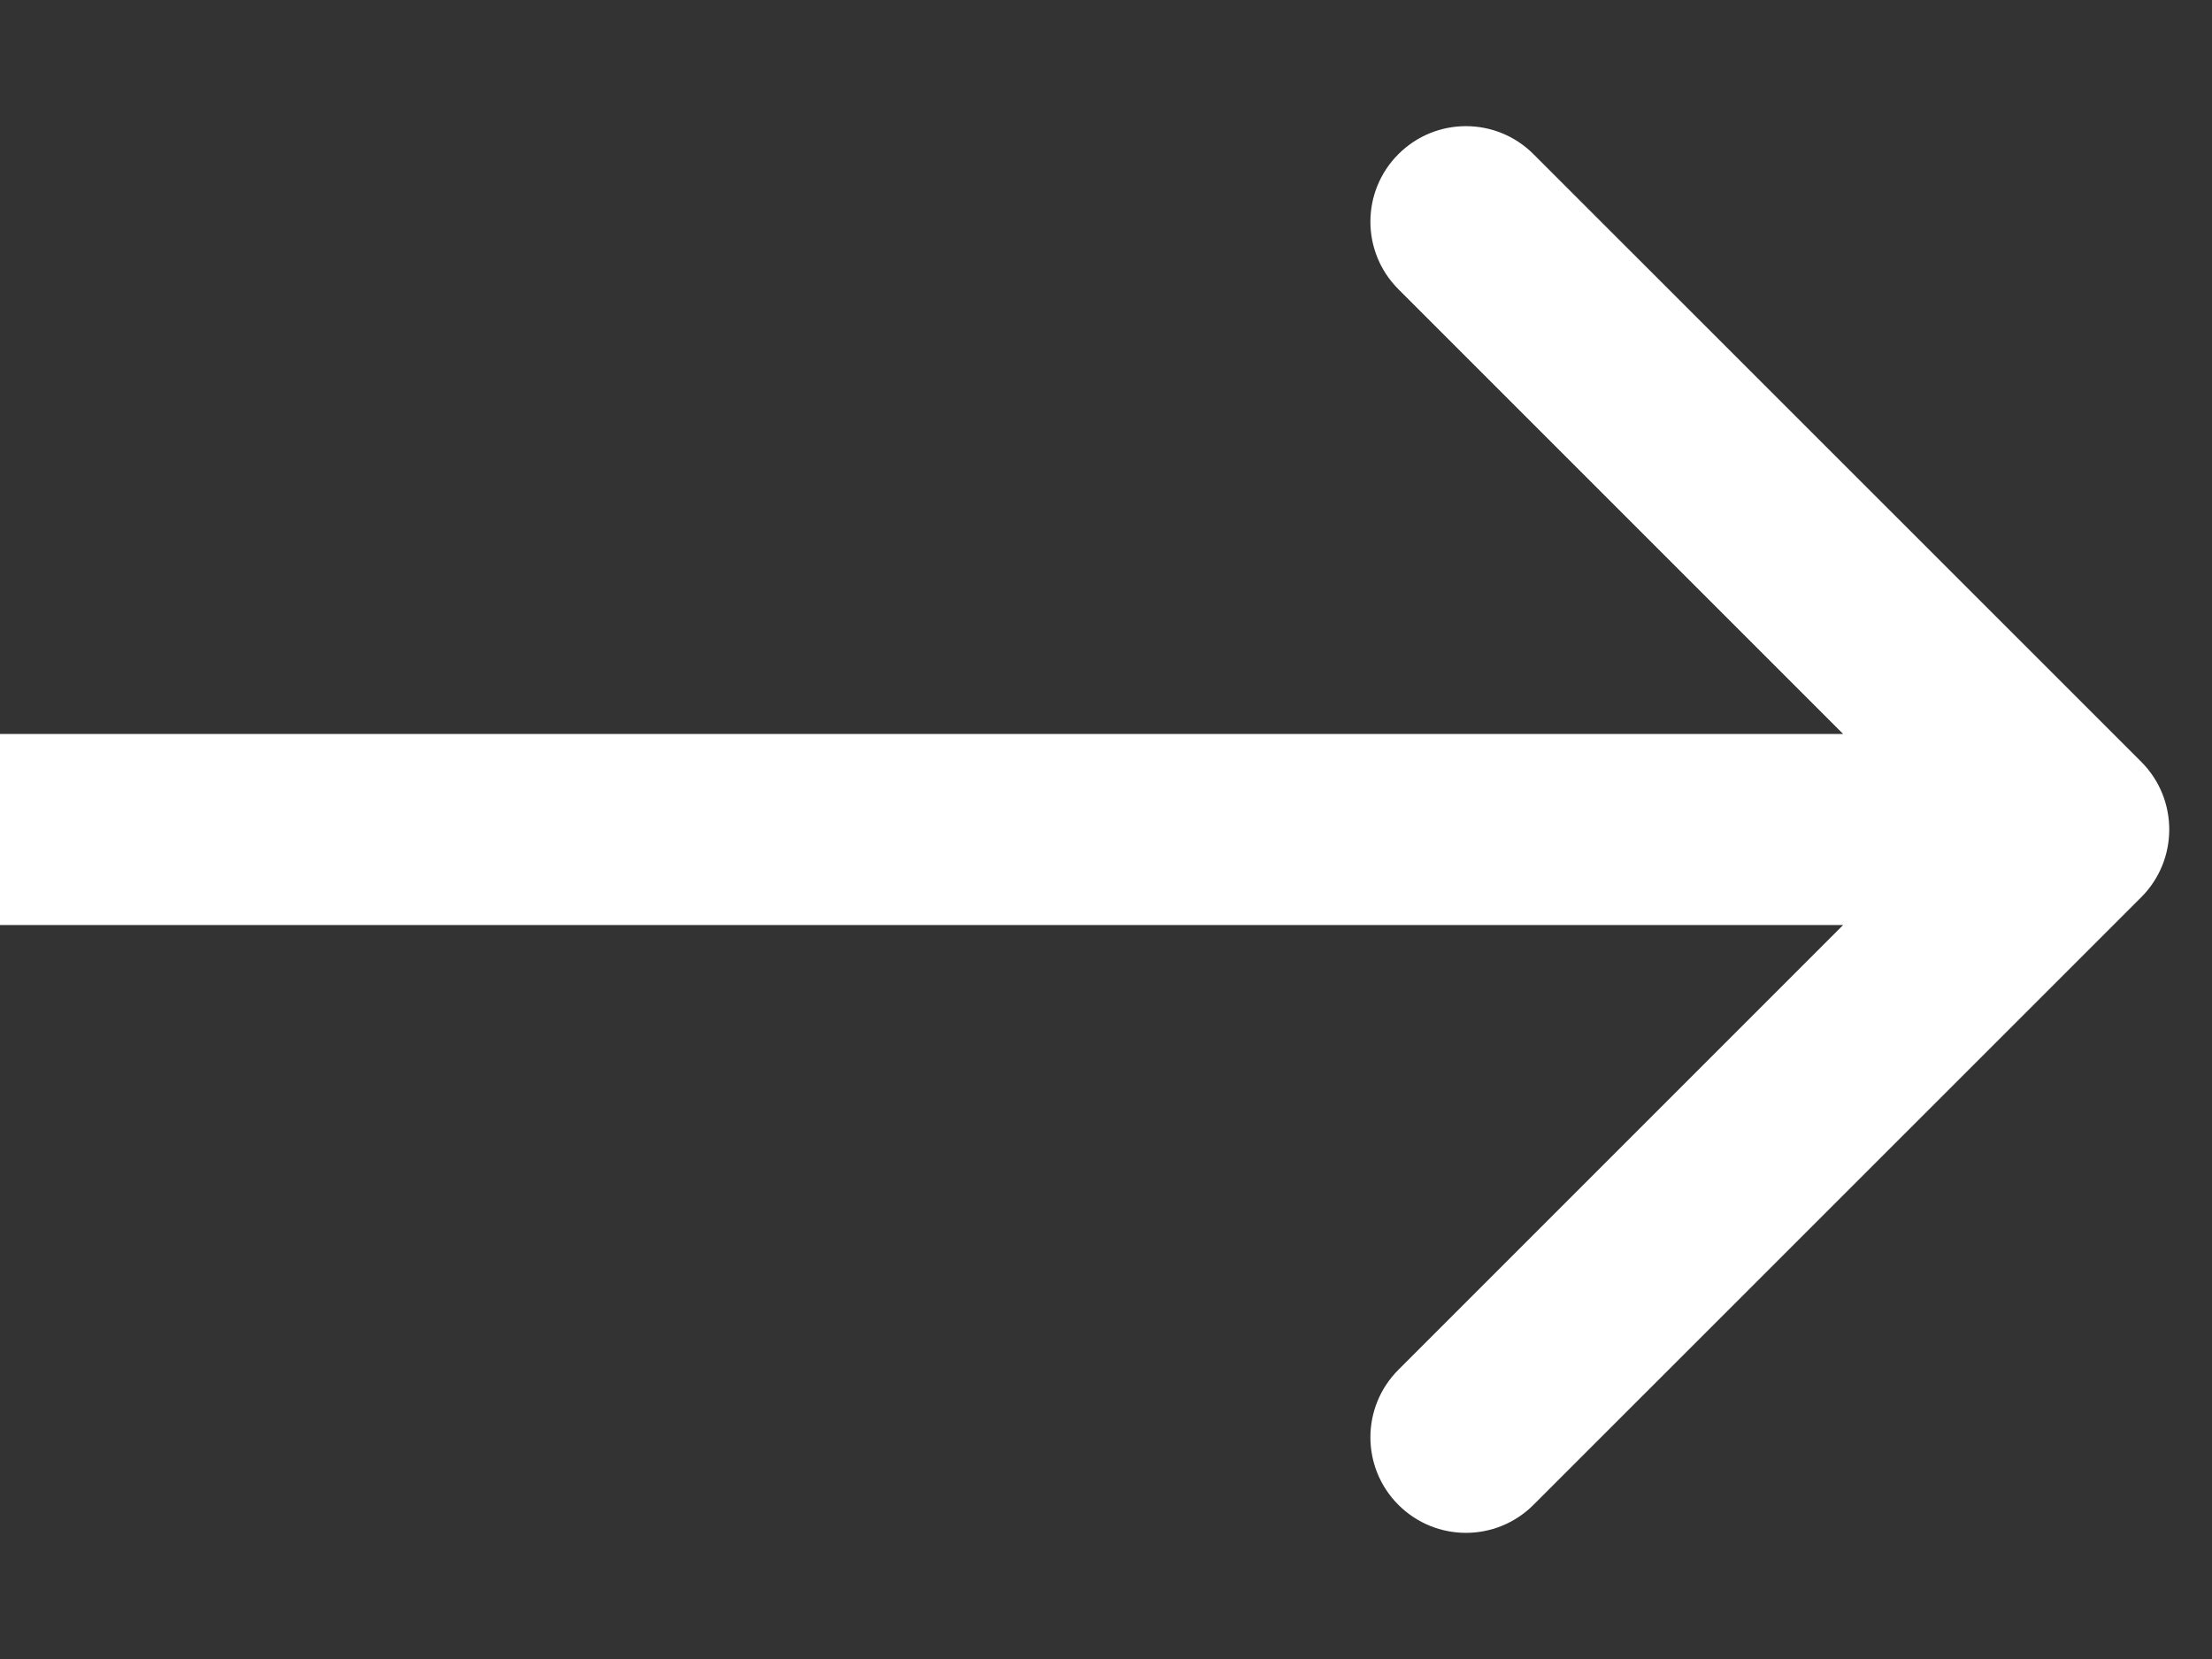 <?xml version="1.0" encoding="UTF-8"?> <svg xmlns="http://www.w3.org/2000/svg" width="16" height="12" viewBox="0 0 16 12" fill="none"><rect x="0" y="0" width="16" height="12" fill="#333333" stroke="none"/><path d="M15.489 6.489C15.758 6.219 15.758 5.781 15.489 5.511L11.092 1.115C10.822 0.845 10.385 0.845 10.115 1.115C9.845 1.385 9.845 1.822 10.115 2.092L14.023 6L10.115 9.908C9.845 10.178 9.845 10.615 10.115 10.885C10.385 11.155 10.822 11.155 11.092 10.885L15.489 6.489ZM0 6.691L15 6.691V5.309L0 5.309L0 6.691Z" fill="white"></path></svg> 